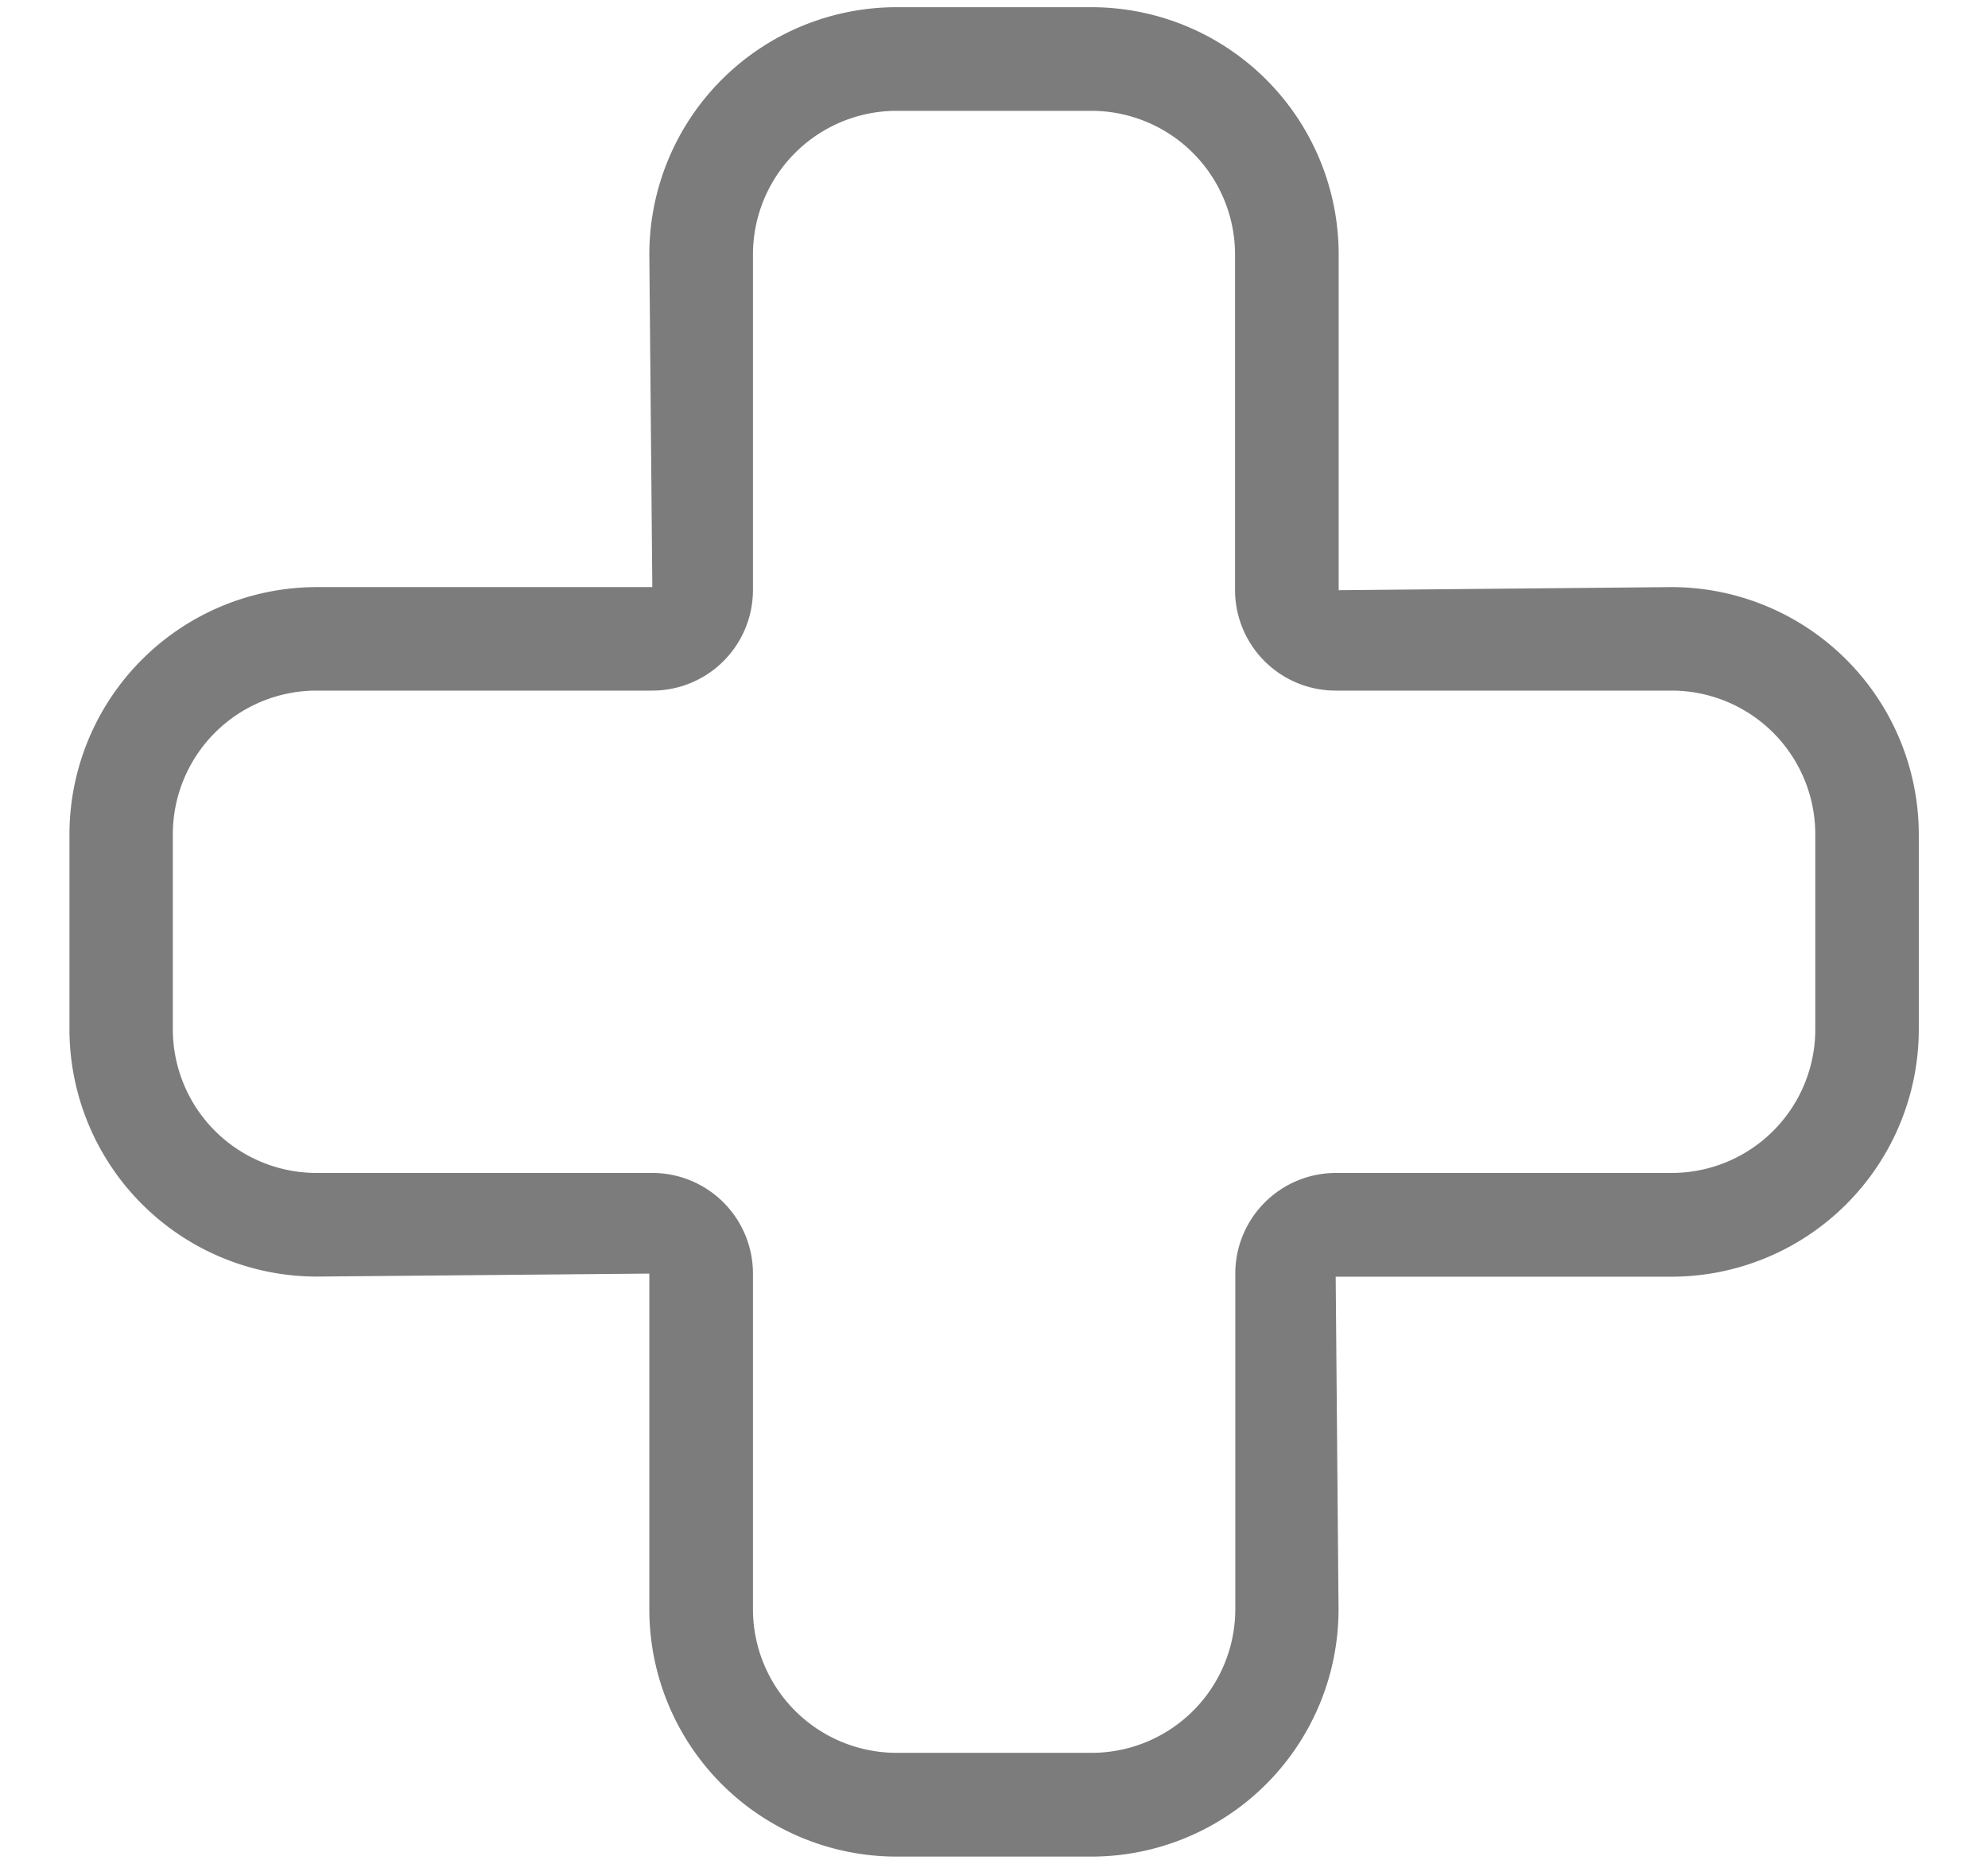 <svg width="16" height="15" fill="none" xmlns="http://www.w3.org/2000/svg"><path d="M8.786 14.942H7.214a1.99 1.99 0 01-1.988-1.989V10.25l-2.68.024A1.992 1.992 0 01.559 8.286V6.714a1.992 1.992 0 011.989-1.989H5.25l-.024-2.678A1.99 1.99 0 017.214.058h1.572a1.99 1.99 0 011.988 1.989V4.75l2.68-.025a1.992 1.992 0 011.989 1.99v1.57a1.992 1.992 0 01-1.99 1.99H10.75l.023 2.678a1.99 1.99 0 01-1.987 1.989zm-6.24-9.384a1.157 1.157 0 00-1.155 1.156v1.572A1.157 1.157 0 002.547 9.44H5.25a.81.81 0 01.81.809v2.703a1.157 1.157 0 001.155 1.155h1.572a1.157 1.157 0 001.155-1.155V10.25a.81.81 0 01.81-.81h2.702a1.156 1.156 0 001.156-1.154V6.714a1.157 1.157 0 00-1.156-1.156H10.75a.81.81 0 01-.81-.808V2.047A1.157 1.157 0 008.786.892H7.214A1.157 1.157 0 006.06 2.047V4.75a.81.81 0 01-.81.808H2.547z" fill="#7C7C7C"/></svg>